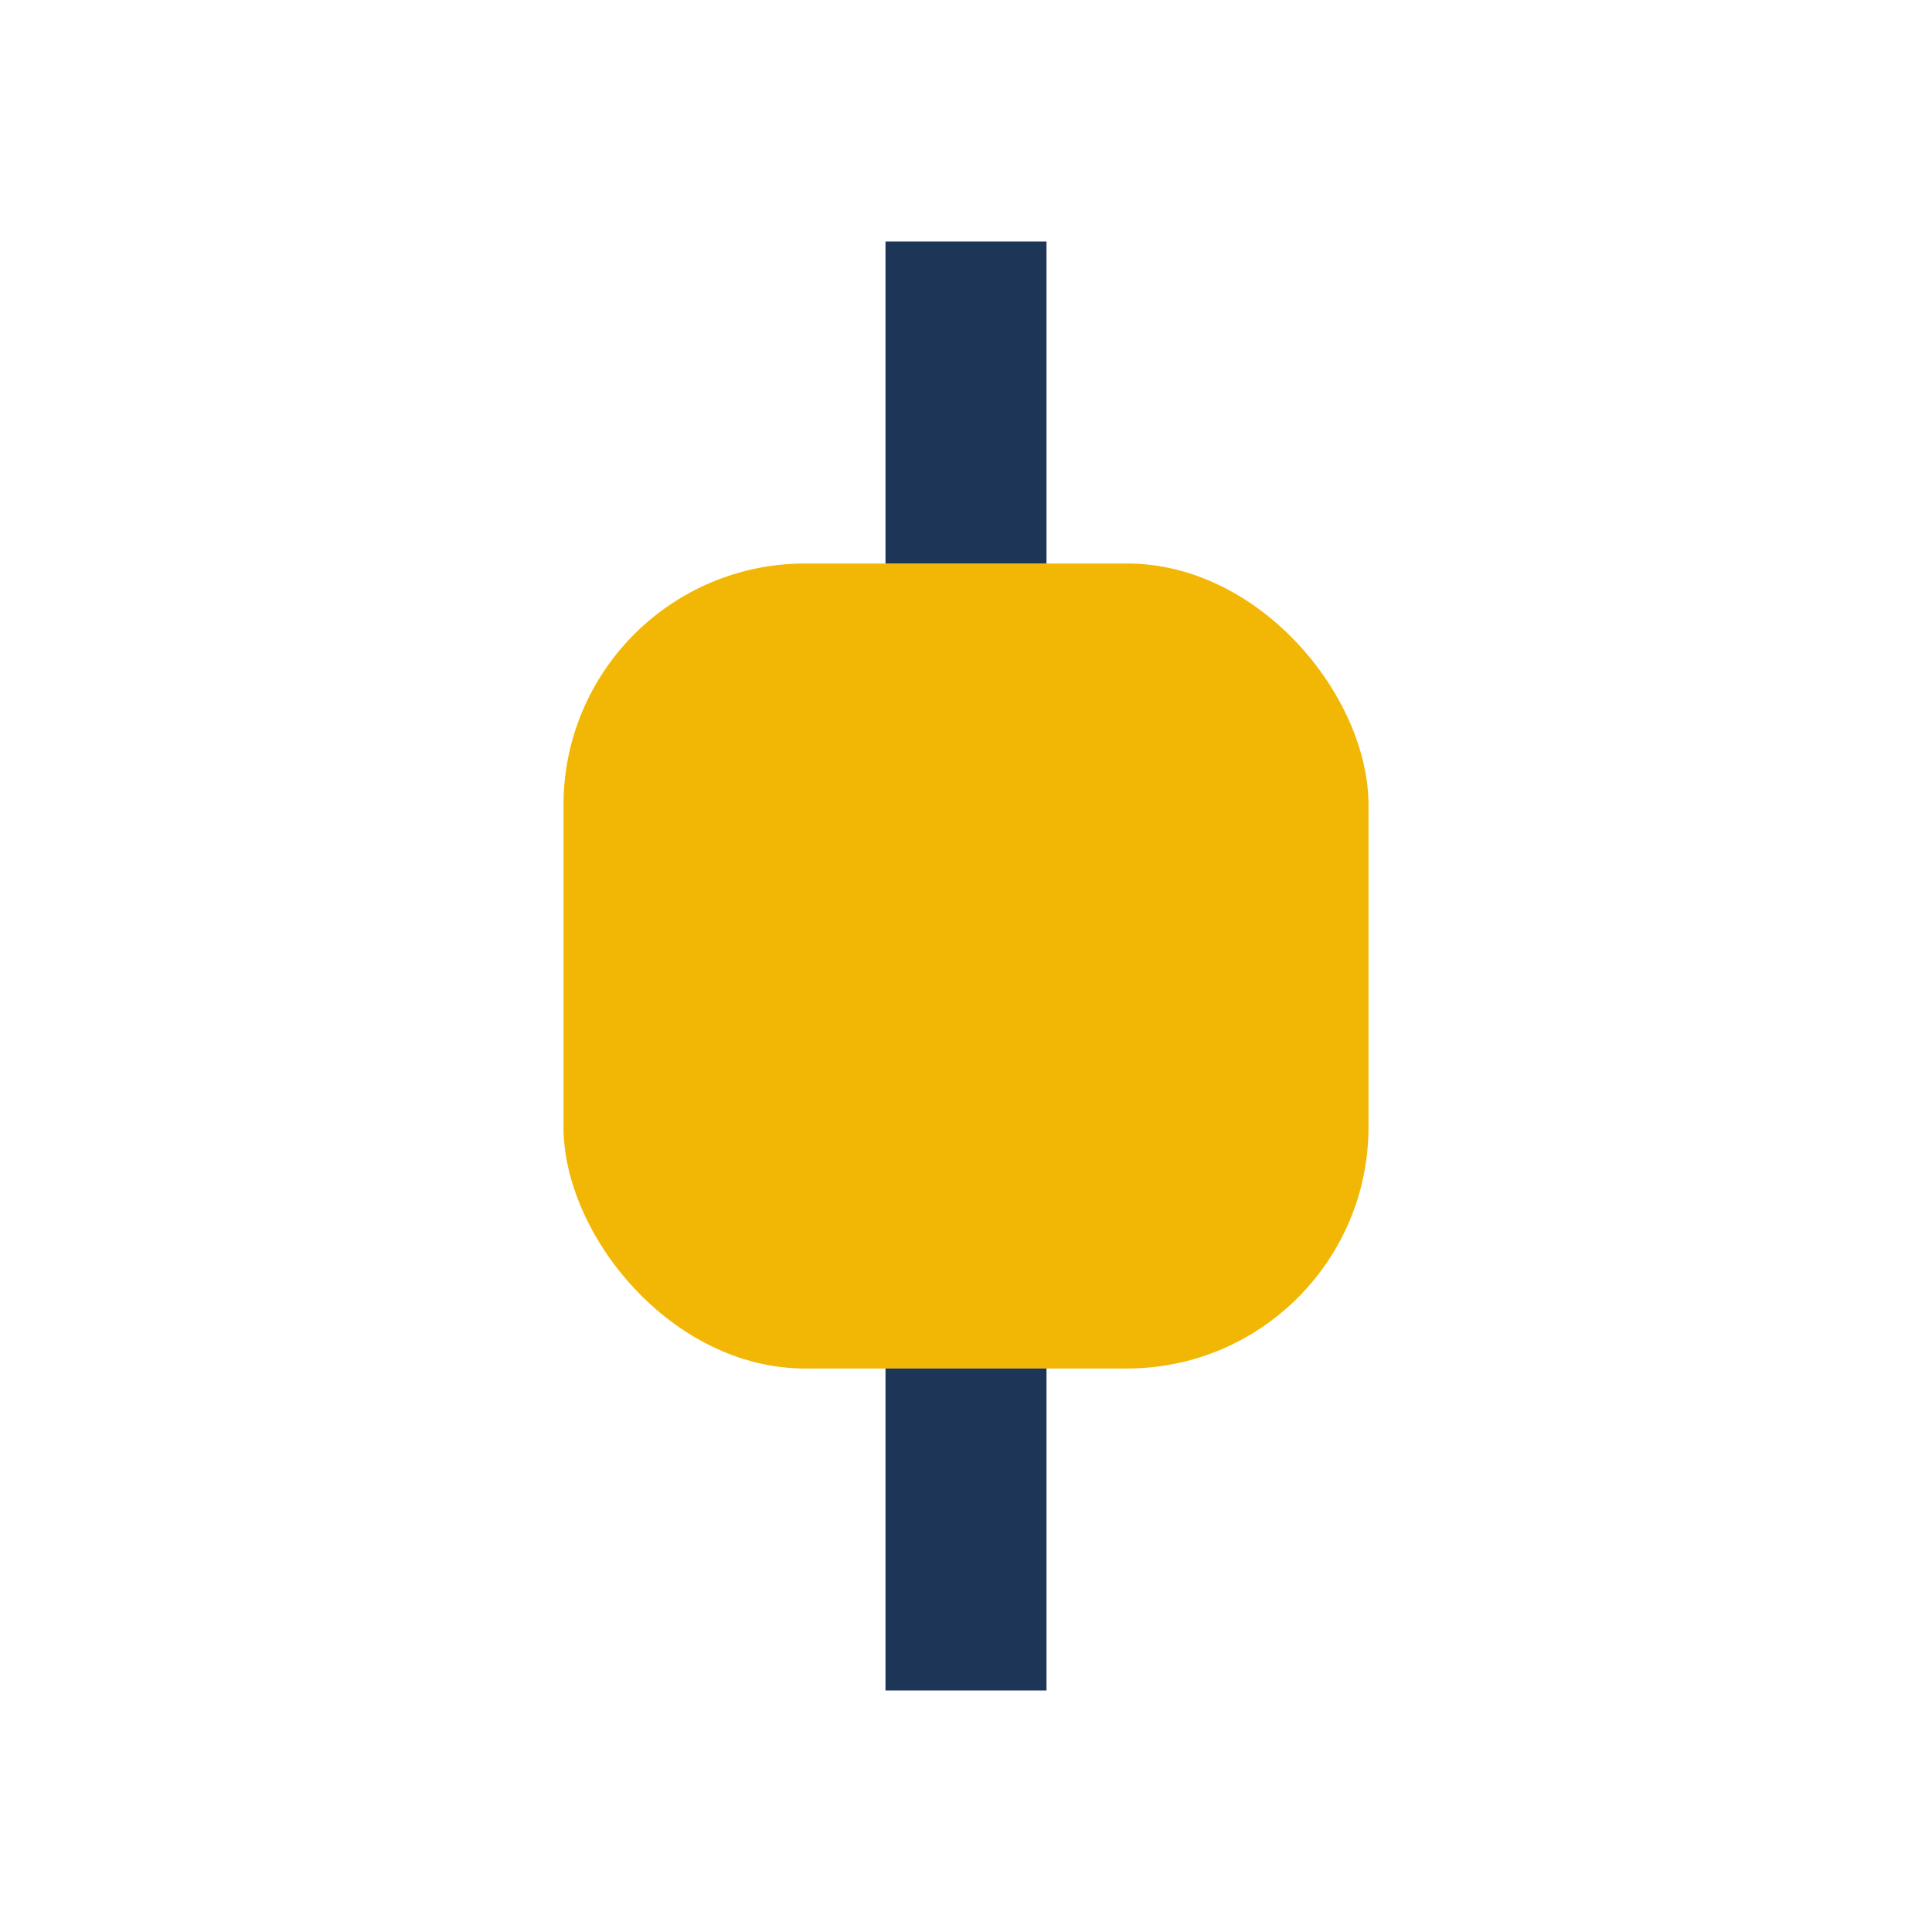 <?xml version="1.0" encoding="UTF-8"?>
<svg xmlns="http://www.w3.org/2000/svg" width="24" height="24" viewBox="0 0 24 24"><rect x="7" y="7" width="10" height="10" rx="3" fill="#F2B705"/><rect x="11" y="3" width="2" height="4" fill="#1D3557"/><rect x="11" y="17" width="2" height="4" fill="#1D3557"/></svg>